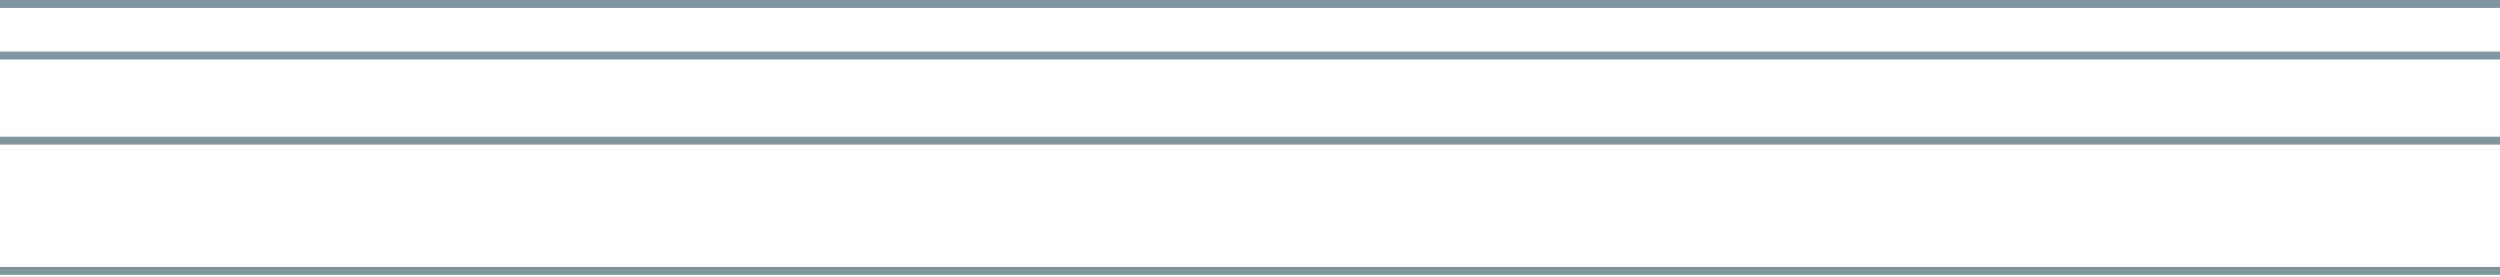 <svg fill="none" xmlns="http://www.w3.org/2000/svg" viewBox="0 0 840 93"><path d="M840 0H0V2.66H840V0zM0 19.982L840 19.982 840 17.322 1.19371e-10 17.322 0 19.982zM840 45.92H0V48.58H840V45.92zM840 89.67H0V92.33H840V89.67z" fill="#8095A0"/></svg>